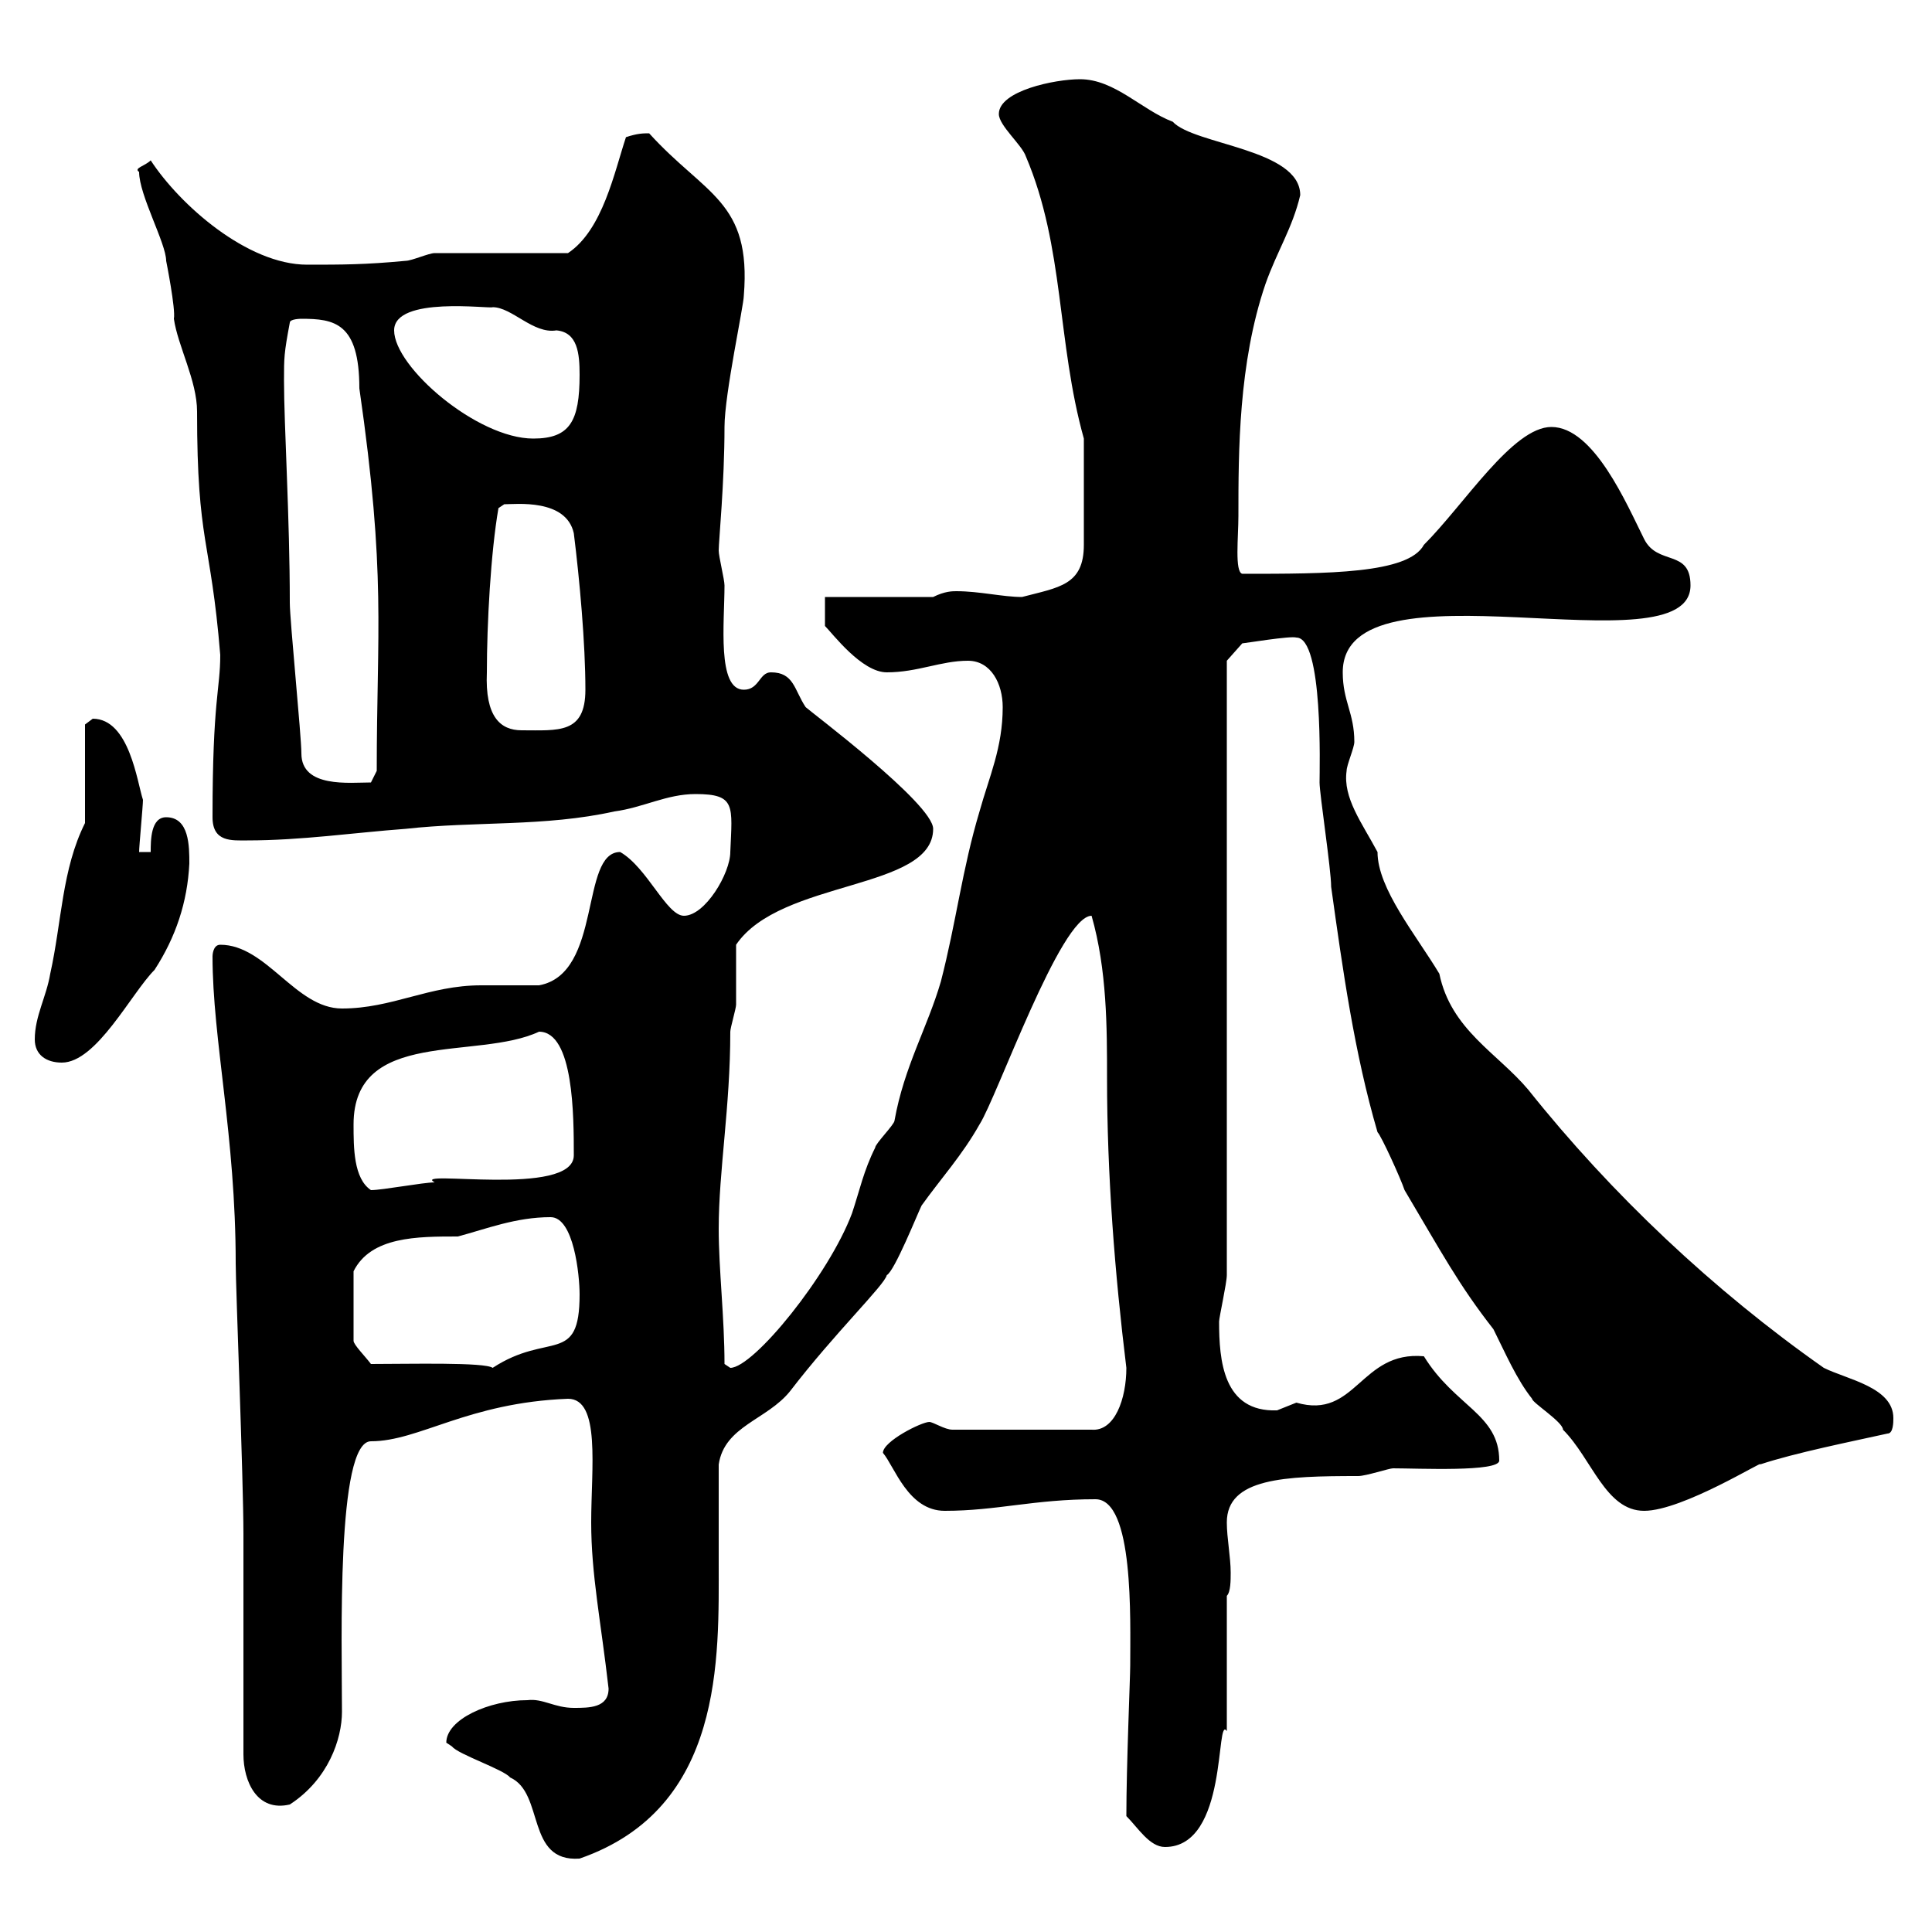 <svg xmlns="http://www.w3.org/2000/svg" xmlns:xlink="http://www.w3.org/1999/xlink" width="300" height="300"><path d="M69.30 270.60C69.30 270.60 70.20 271.20 70.20 271.20C71.10 272.40 78.30 274.80 79.20 276C84.60 278.40 81.60 289.20 90 288.60C112.50 280.80 111.60 257.40 111.60 242.40C111.60 240 111.60 229.80 111.60 227.40C112.50 221.40 119.10 220.50 122.70 216C129.60 207 137.40 199.50 137.70 198C138.90 197.40 142.50 188.40 143.10 187.20C146.10 183 149.40 179.40 152.10 174.60C154.80 170.40 164.70 142.20 169.50 142.20C171.90 150.60 171.90 159.60 171.90 167.40C171.90 182.40 173.10 197.70 174.90 212.40C174.90 217.20 173.10 222.30 169.50 222L147.90 222C146.70 222 144.90 220.80 144.30 220.80C143.10 220.80 137.10 223.80 137.10 225.60C138.90 227.70 141 234.60 146.70 234.60C154.80 234.60 160.50 232.80 170.10 232.80C176.10 232.80 175.50 251.40 175.50 258.60C175.50 260.40 174.90 274.20 174.90 282C176.70 283.80 178.50 286.80 180.90 286.80C190.80 286.80 188.70 266.10 190.50 268.80L190.50 247.80C191.10 247.20 191.10 245.40 191.10 244.20C191.10 241.80 190.50 238.80 190.50 236.40C190.50 229.50 199.50 229.20 210.90 229.20C212.10 229.20 215.70 228 216.30 228C220.20 228 232.80 228.60 232.80 226.80C232.80 219.60 225.90 218.40 221.10 210.60C211.20 209.70 210.60 220.50 201.30 217.80C201.30 217.80 198.30 219 198.30 219C189.90 219.30 189.30 211.20 189.30 205.20C189.30 204.60 190.50 199.20 190.50 198L190.50 102.60L192.90 99.90C193.20 99.90 200.40 98.70 201.30 99C205.50 99 204.90 119.40 204.90 121.50C204.90 123.30 206.70 135 206.70 137.70C208.50 150.60 210.30 163.50 213.90 175.80C214.50 176.40 217.50 183 218.10 184.80C223.80 194.40 226.50 199.50 231.90 206.40C233.70 210 235.50 214.20 237.90 217.20C237.90 217.80 242.70 220.80 242.70 222C247.20 226.50 249.30 234.60 255.30 234.60C261.30 234.60 274.20 226.50 273.30 227.40C278.70 225.60 287.70 223.80 293.10 222.60C294 222.60 294 220.80 294 220.20C294 215.40 286.80 214.20 283.20 212.40C266.10 200.40 250.20 185.40 237.30 169.20C232.50 163.50 225.30 159.90 223.50 151.20C219.90 145.20 213.90 138 213.90 132.30C211.50 127.80 208.50 123.90 209.10 119.70C209.10 118.80 210.30 116.10 210.30 115.20C210.30 110.70 208.50 108.90 208.50 104.40C208.50 86.10 262.50 104.40 262.50 90.90C262.50 85.20 257.40 87.90 255.30 83.70C252.60 78.30 247.50 66.30 240.90 66.30C234.90 66.30 227.40 78.30 221.10 84.60C218.70 89.10 206.10 89.10 192.90 89.10C191.70 88.80 192.30 83.40 192.30 80.10C192.30 70.20 192.30 56.40 196.50 44.10C198.30 39 200.70 35.40 201.90 30.30C201.90 23.10 185.40 22.50 182.10 18.90C177.30 17.10 173.10 12.30 167.70 12.30C163.80 12.30 155.10 14.10 155.10 17.70C155.10 19.50 158.70 22.50 159.30 24.30C165.30 38.40 164.10 53.10 168.30 68.10C168.30 71.40 168.30 81.60 168.30 84.60C168.30 90.90 164.40 91.20 158.70 92.70C155.70 92.70 152.10 91.80 148.50 91.80C147.90 91.80 146.70 91.80 144.90 92.70L128.10 92.70L128.10 97.20C129.30 98.40 133.80 104.40 137.70 104.40C142.50 104.40 146.10 102.60 150.30 102.60C153.90 102.60 155.70 106.20 155.70 109.80C155.70 116.10 153.60 120.60 152.10 126C149.40 135 148.50 143.10 146.10 152.40C144 159.60 140.40 165.60 138.90 174C138.90 174.60 135.90 177.60 135.90 178.20C134.10 181.80 133.50 184.80 132.30 188.40C128.70 198 117 212.40 113.40 212.40C113.40 212.40 112.50 211.80 112.50 211.80C112.50 204.60 111.60 197.10 111.60 190.80C111.60 181.80 113.40 171.90 113.40 160.20C113.40 159.60 114.30 156.60 114.30 156C114.30 154.20 114.30 147.60 114.30 146.70C121.20 136.50 144.90 138.30 144.90 128.70C144.90 124.80 125.70 110.40 125.10 109.80C123.30 107.10 123.30 104.40 119.70 104.40C117.90 104.40 117.90 107.10 115.50 107.10C111.30 107.10 112.50 96.60 112.50 90.90C112.50 90 111.60 86.40 111.60 85.50C111.60 84 112.50 75 112.50 66.30C112.50 61.20 115.50 47.40 115.50 45.90C116.70 31.20 109.50 30.30 100.80 20.70C99.90 20.70 99 20.70 97.20 21.30C95.40 26.70 93.60 35.70 88.20 39.30C85.50 39.30 70.20 39.30 67.50 39.30C66.60 39.30 63.90 40.50 63 40.50C56.70 41.10 53.10 41.10 47.70 41.10C38.40 41.10 27.90 31.80 23.40 24.90C22.50 25.80 20.70 26.10 21.60 26.70C21.60 30.30 25.80 37.80 25.80 40.50C25.80 40.50 27.30 48 27 49.50C27.60 53.70 30.60 59.10 30.60 63.90C30.60 84.60 32.70 83.40 34.20 101.70C34.20 107.10 33 108.60 33 126.90C33 130.80 36 130.50 38.40 130.50C46.80 130.50 54.90 129.30 63 128.70C73.80 127.50 84.60 128.40 95.40 126C99.90 125.40 103.50 123.30 108 123.30C114.30 123.30 113.70 125.10 113.40 132.30C113.40 135.60 109.50 142.20 106.20 142.20C103.50 142.20 100.50 134.70 96.30 132.30C90 132.30 93.60 151.20 83.70 153C81 153 77.70 153 74.70 153C66.60 153 60.90 156.60 53.10 156.60C45.90 156.60 41.40 146.70 34.20 146.70C33 146.70 33 148.50 33 148.50C33 161.40 36.60 176.40 36.60 196.20C36.60 199.80 37.80 229.80 37.80 238.20L37.80 272.40C37.80 276.60 39.90 281.40 45 280.20C51 276.30 53.10 270 53.10 265.80C53.10 255 52.20 223.80 57.60 223.80C65.10 223.80 72.60 217.80 88.20 217.20C93.30 217.20 91.80 228 91.80 236.40C91.80 244.50 93.30 251.70 94.50 262.20C94.50 265.20 91.50 265.20 89.10 265.20C86.10 265.20 84.30 263.70 81.90 264C75.90 264 69.30 267 69.30 270.60ZM57.60 211.80C56.70 210.60 54.90 208.80 54.90 208.20L54.90 197.40C57.60 192 64.80 192 71.10 192C75.60 190.80 80.10 189 85.50 189C89.10 189 90 198 90 201C90 212.10 85.20 206.70 76.50 212.40C75.30 211.50 63.60 211.80 57.60 211.80ZM54.90 174.60C54.90 159.60 74.10 164.70 83.70 160.20C89.10 160.20 89.10 173.40 89.10 179.40C89.10 186 63.60 181.50 67.50 183.60C65.70 183.60 59.40 184.80 57.60 184.80C54.90 183 54.90 178.20 54.90 174.60ZM5.40 161.40C5.40 163.80 7.20 165 9.60 165C15 165 20.40 154.20 24 150.60C27.30 145.50 29.10 140.10 29.40 134.10C29.40 131.40 29.40 126.90 25.80 126.90C23.40 126.90 23.40 130.50 23.40 132.30L21.60 132.30C21.60 131.40 22.20 125.10 22.20 124.20C21.30 121.50 20.10 111.60 14.40 111.60C14.40 111.60 13.20 112.50 13.20 112.50L13.20 127.80C9.60 135 9.60 143.10 7.80 151.20C7.20 154.80 5.40 157.80 5.40 161.40ZM44.10 59.10C44.10 55.50 44.10 54.90 45 50.10C45 49.50 46.80 49.50 46.80 49.50C51.90 49.50 55.80 50.10 55.80 60.30C60 89.40 58.50 97.80 58.50 119.70L57.60 121.50C54.30 121.50 46.80 122.40 46.80 117C46.80 114.30 45 96.30 45 93.60C45 80.40 44.10 66 44.10 59.10ZM75.60 104.40C75.60 96.90 76.20 85.80 77.40 78.90L78.30 78.30C80.10 78.30 87.90 77.40 89.10 82.80C90 90 90.90 99.90 90.90 107.10C90.90 114 86.70 113.40 81 113.40C77.70 113.40 75.30 111.30 75.60 104.40ZM61.20 51.30C61.20 45.90 76.20 48 76.50 47.70C79.50 47.70 82.80 51.90 86.40 51.30C89.70 51.60 90 54.90 90 58.20C90 65.40 88.50 68.10 82.80 68.10C74.10 68.10 61.20 57 61.20 51.30Z"/></svg>